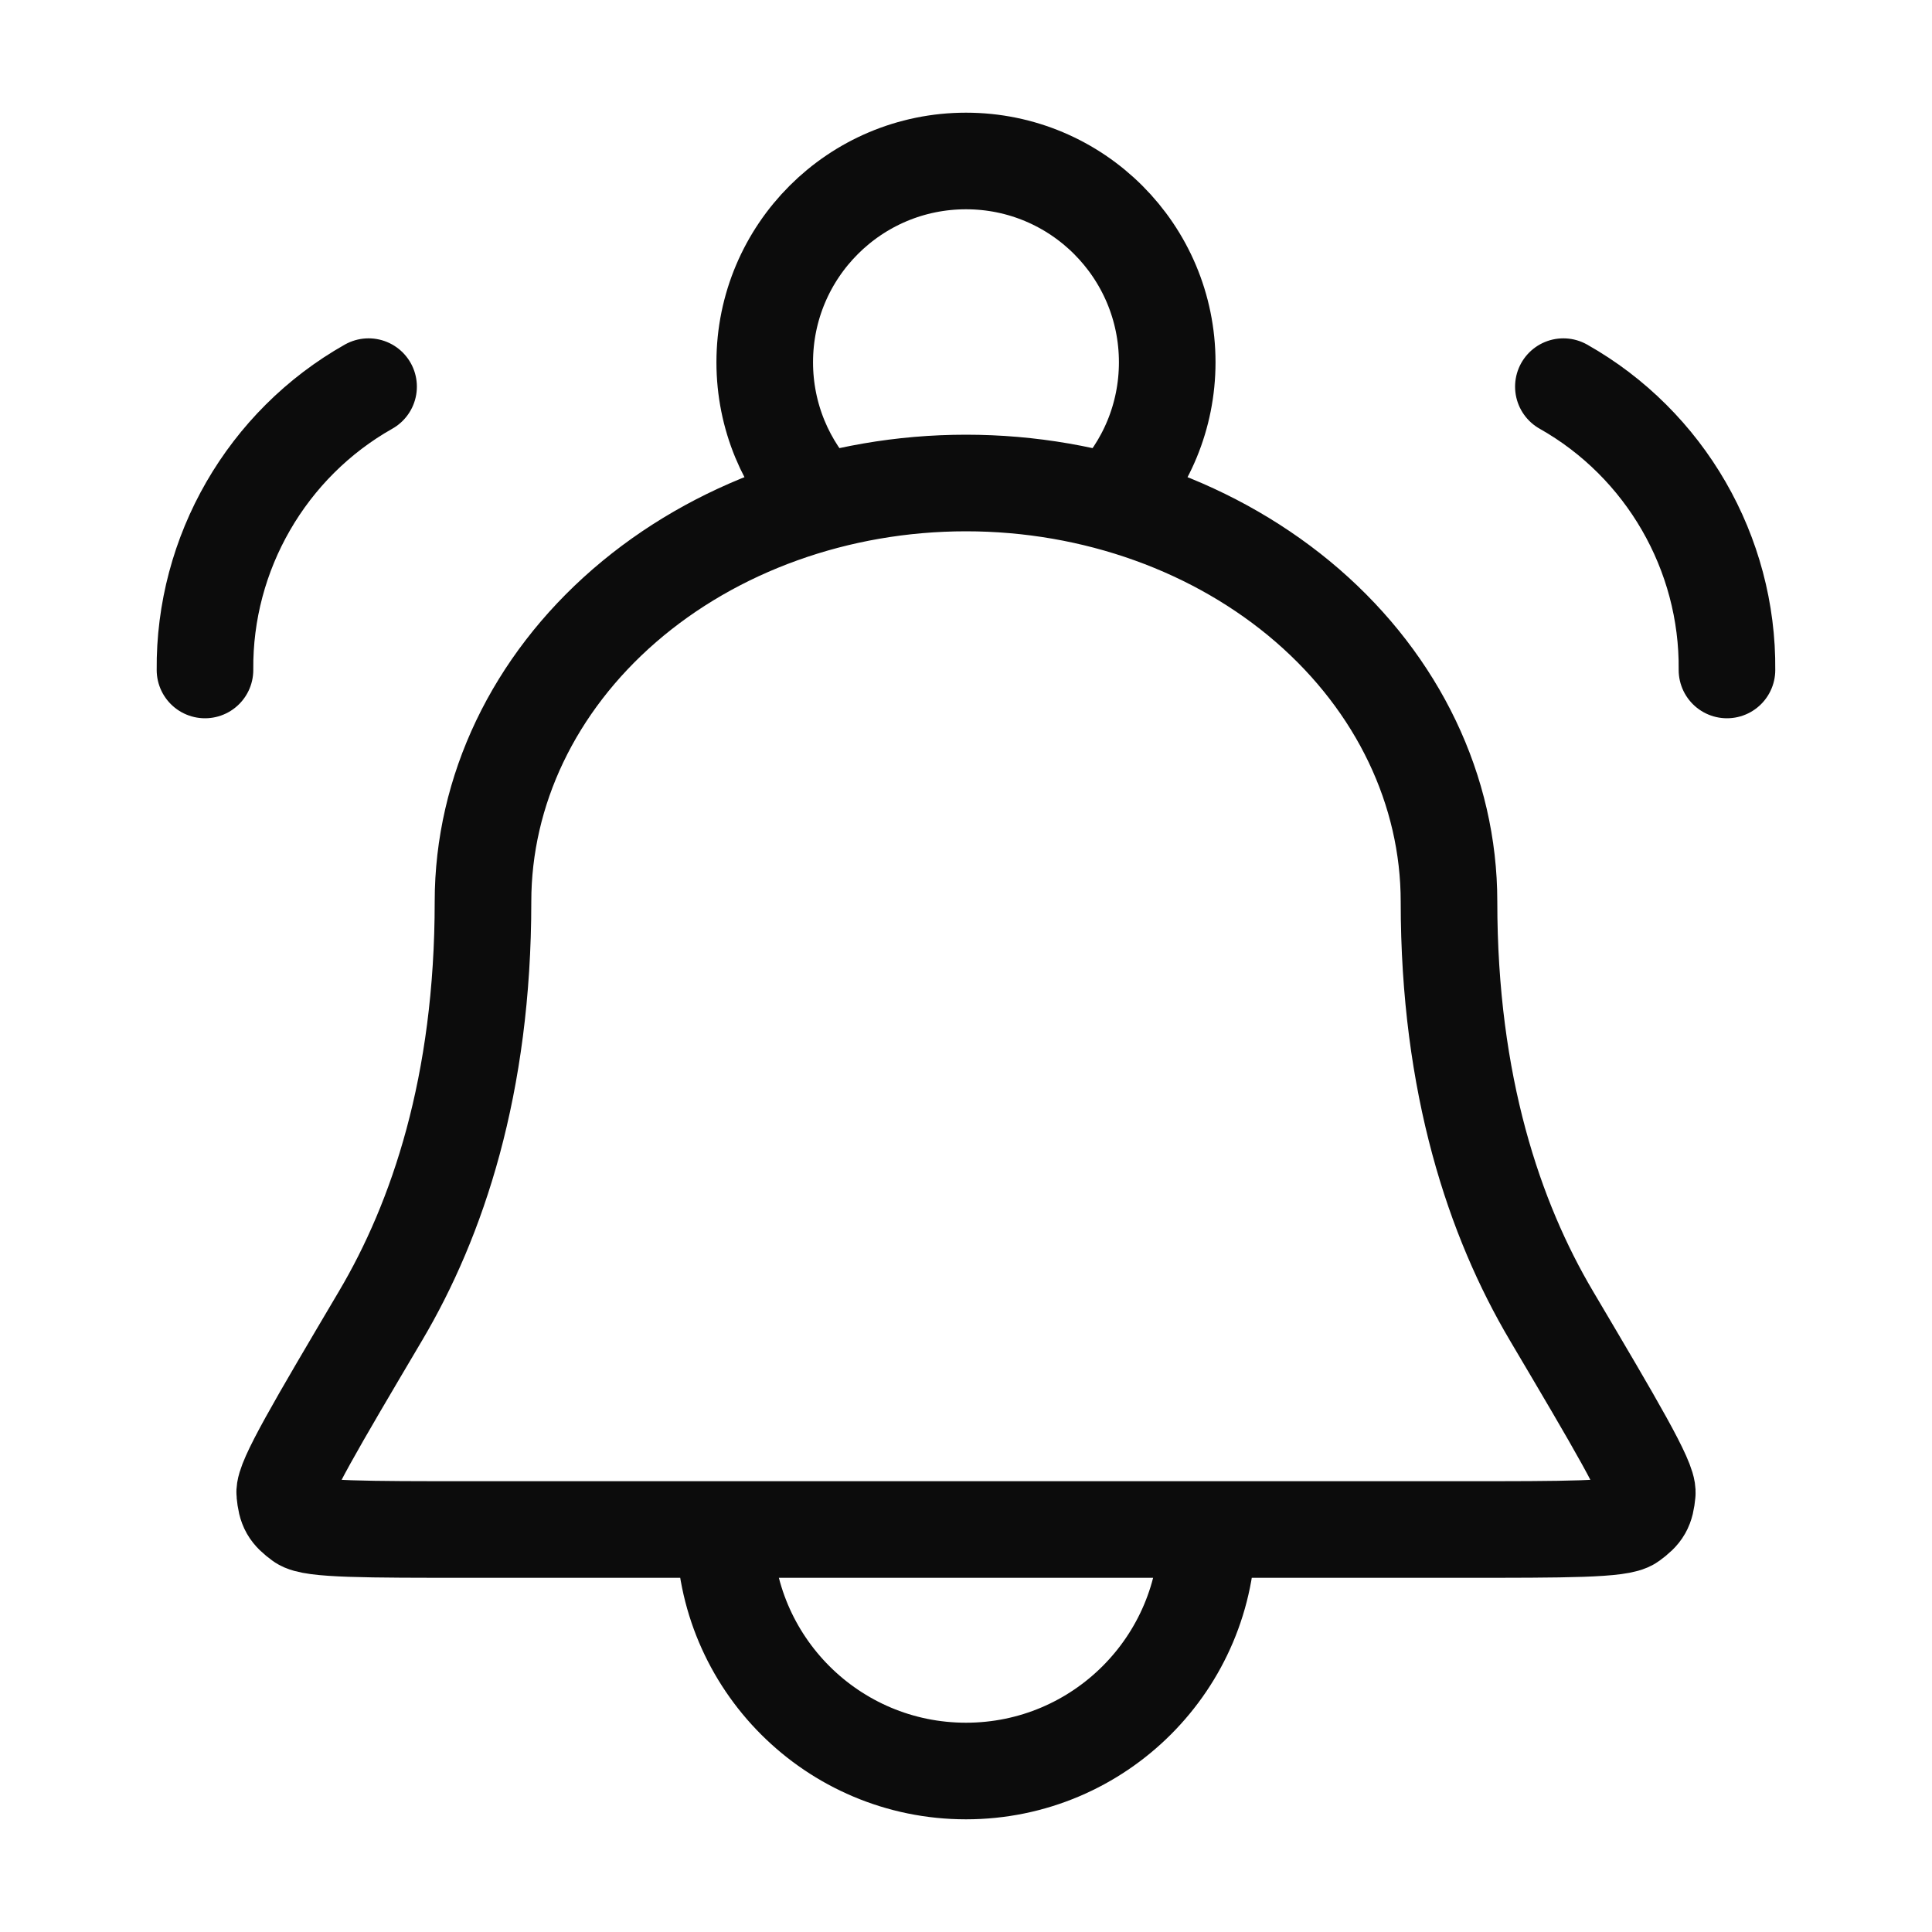 <?xml version="1.0" encoding="UTF-8"?> <svg xmlns="http://www.w3.org/2000/svg" width="40" height="40" viewBox="0 0 40 40" fill="none"><path d="M25 31.667C25 34.428 22.761 36.667 20 36.667C17.238 36.667 15 34.428 15 31.667M22.994 10.398C23.72 9.648 24.166 8.626 24.166 7.5C24.166 5.199 22.301 3.333 20 3.333C17.699 3.333 15.833 5.199 15.833 7.5C15.833 8.626 16.28 9.648 17.006 10.398M4.244 13.871C4.221 11.453 5.525 9.194 7.631 8.005M35.755 13.871C35.779 11.453 34.475 9.194 32.368 8.005M30 18.667C30 16.368 28.946 14.164 27.071 12.538C25.195 10.913 22.652 10 20 10C17.348 10 14.804 10.913 12.929 12.538C11.053 14.164 10 16.368 10 18.667C10 22.47 9.057 25.251 7.88 27.241C6.539 29.509 5.868 30.643 5.895 30.914C5.925 31.224 5.981 31.322 6.232 31.506C6.452 31.667 7.556 31.667 9.763 31.667H30.236C32.444 31.667 33.548 31.667 33.767 31.506C34.019 31.322 34.075 31.224 34.105 30.914C34.132 30.643 33.461 29.509 32.12 27.241C30.943 25.251 30 22.47 30 18.667Z" stroke="#0C0C0C" stroke-width="2" stroke-linecap="round" stroke-linejoin="round"></path></svg> 